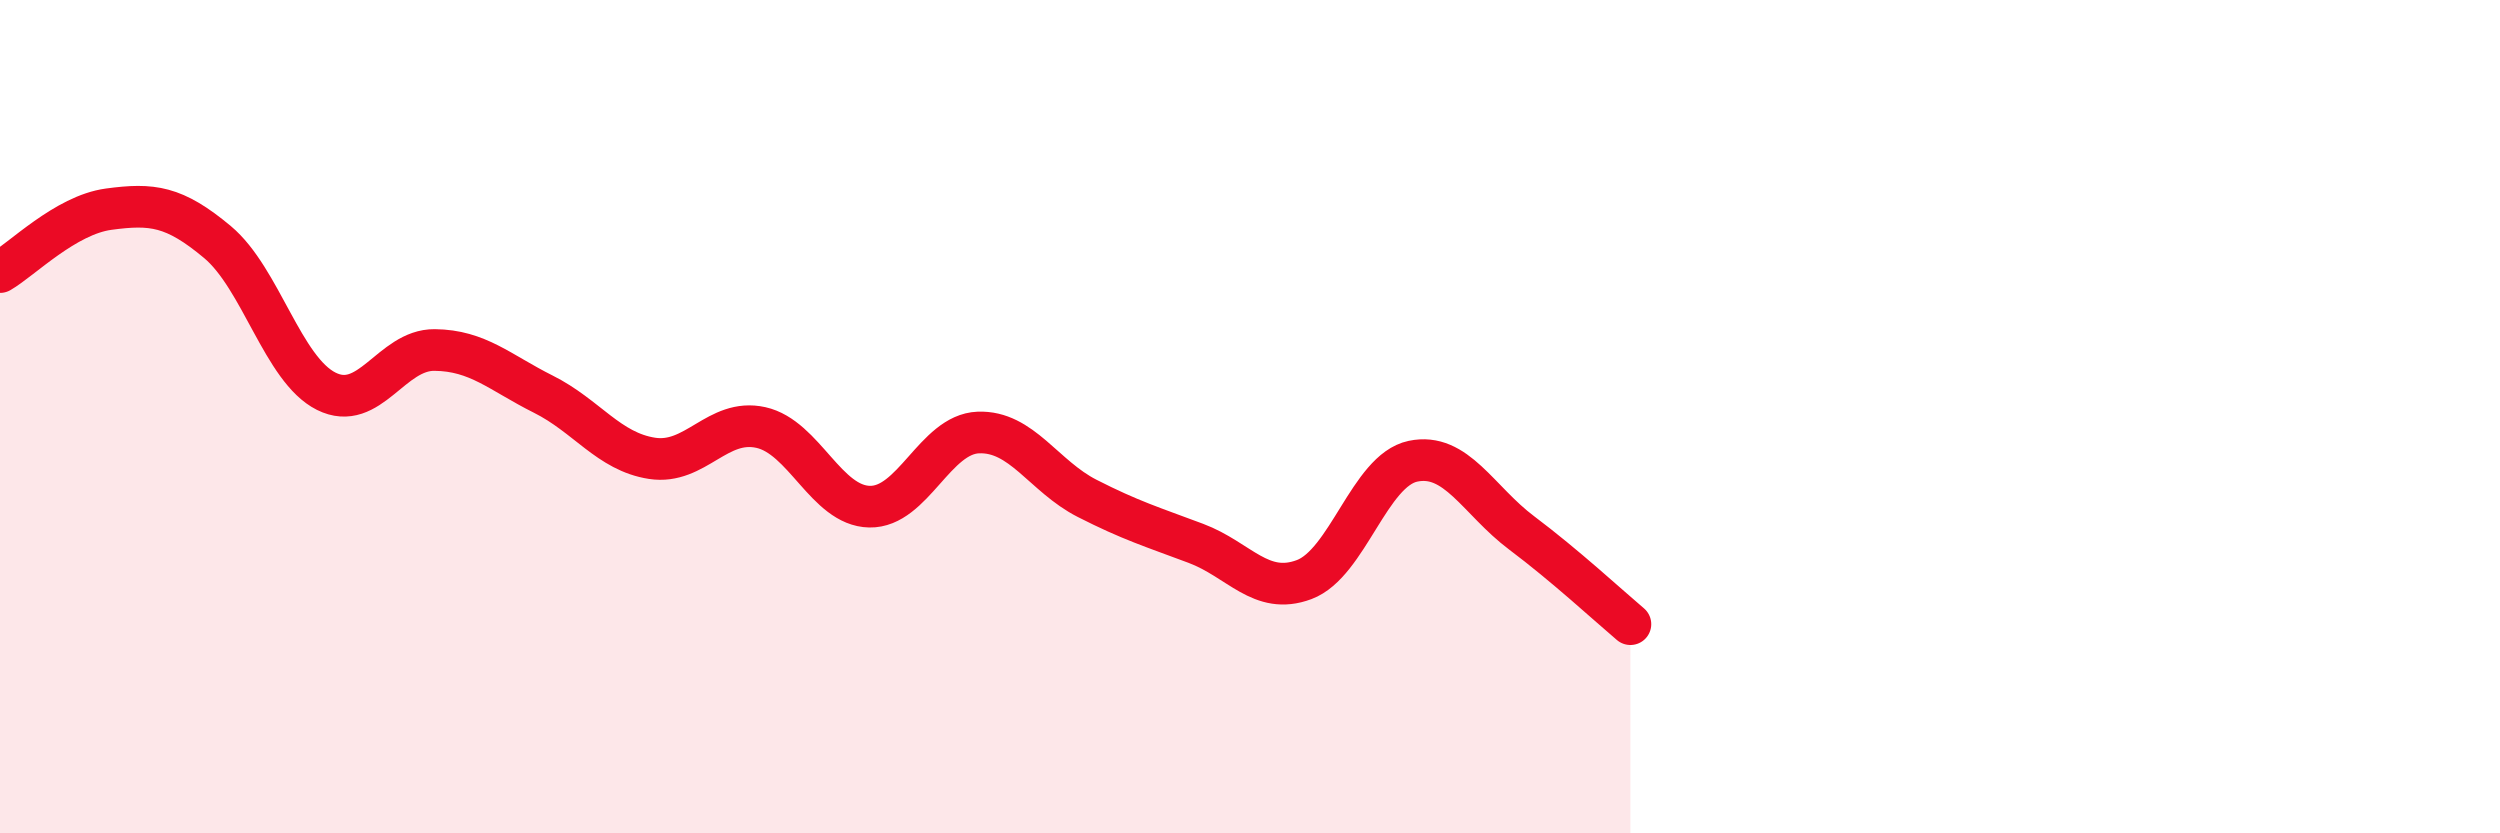 
    <svg width="60" height="20" viewBox="0 0 60 20" xmlns="http://www.w3.org/2000/svg">
      <path
        d="M 0,6.53 C 0.52,6.23 1.57,5.16 2.61,5.02 C 3.65,4.88 4.18,4.94 5.22,5.81 C 6.26,6.68 6.79,8.87 7.83,9.39 C 8.87,9.91 9.39,8.39 10.43,8.4 C 11.47,8.41 12,8.94 13.04,9.46 C 14.08,9.98 14.61,10.84 15.65,11 C 16.69,11.16 17.22,10.03 18.26,10.26 C 19.3,10.49 19.83,12.14 20.87,12.16 C 21.91,12.18 22.44,10.42 23.48,10.38 C 24.52,10.34 25.05,11.43 26.09,11.96 C 27.13,12.49 27.66,12.65 28.7,13.04 C 29.74,13.43 30.26,14.3 31.3,13.91 C 32.34,13.52 32.87,11.29 33.91,11.07 C 34.95,10.85 35.48,12.01 36.52,12.79 C 37.56,13.57 38.61,14.54 39.13,14.98L39.13 20L0 20Z"
        fill="#EB0A25"
        opacity="0.1"
        stroke-linecap="round"
        stroke-linejoin="round"
      />
      <path
        d="M 0,6.53 C 0.52,6.23 1.57,5.16 2.61,5.02 C 3.65,4.88 4.18,4.94 5.22,5.81 C 6.26,6.68 6.79,8.87 7.83,9.39 C 8.87,9.91 9.39,8.39 10.43,8.4 C 11.47,8.41 12,8.94 13.04,9.46 C 14.08,9.98 14.61,10.84 15.65,11 C 16.69,11.16 17.22,10.03 18.26,10.26 C 19.3,10.49 19.83,12.14 20.87,12.16 C 21.91,12.18 22.44,10.42 23.48,10.38 C 24.52,10.34 25.05,11.43 26.09,11.96 C 27.13,12.49 27.66,12.65 28.7,13.04 C 29.74,13.43 30.26,14.3 31.3,13.91 C 32.34,13.52 32.87,11.29 33.91,11.07 C 34.95,10.85 35.48,12.01 36.52,12.79 C 37.56,13.57 38.61,14.54 39.13,14.98"
        stroke="#EB0A25"
        stroke-width="1"
        fill="none"
        stroke-linecap="round"
        stroke-linejoin="round"
      />
    </svg>
  
